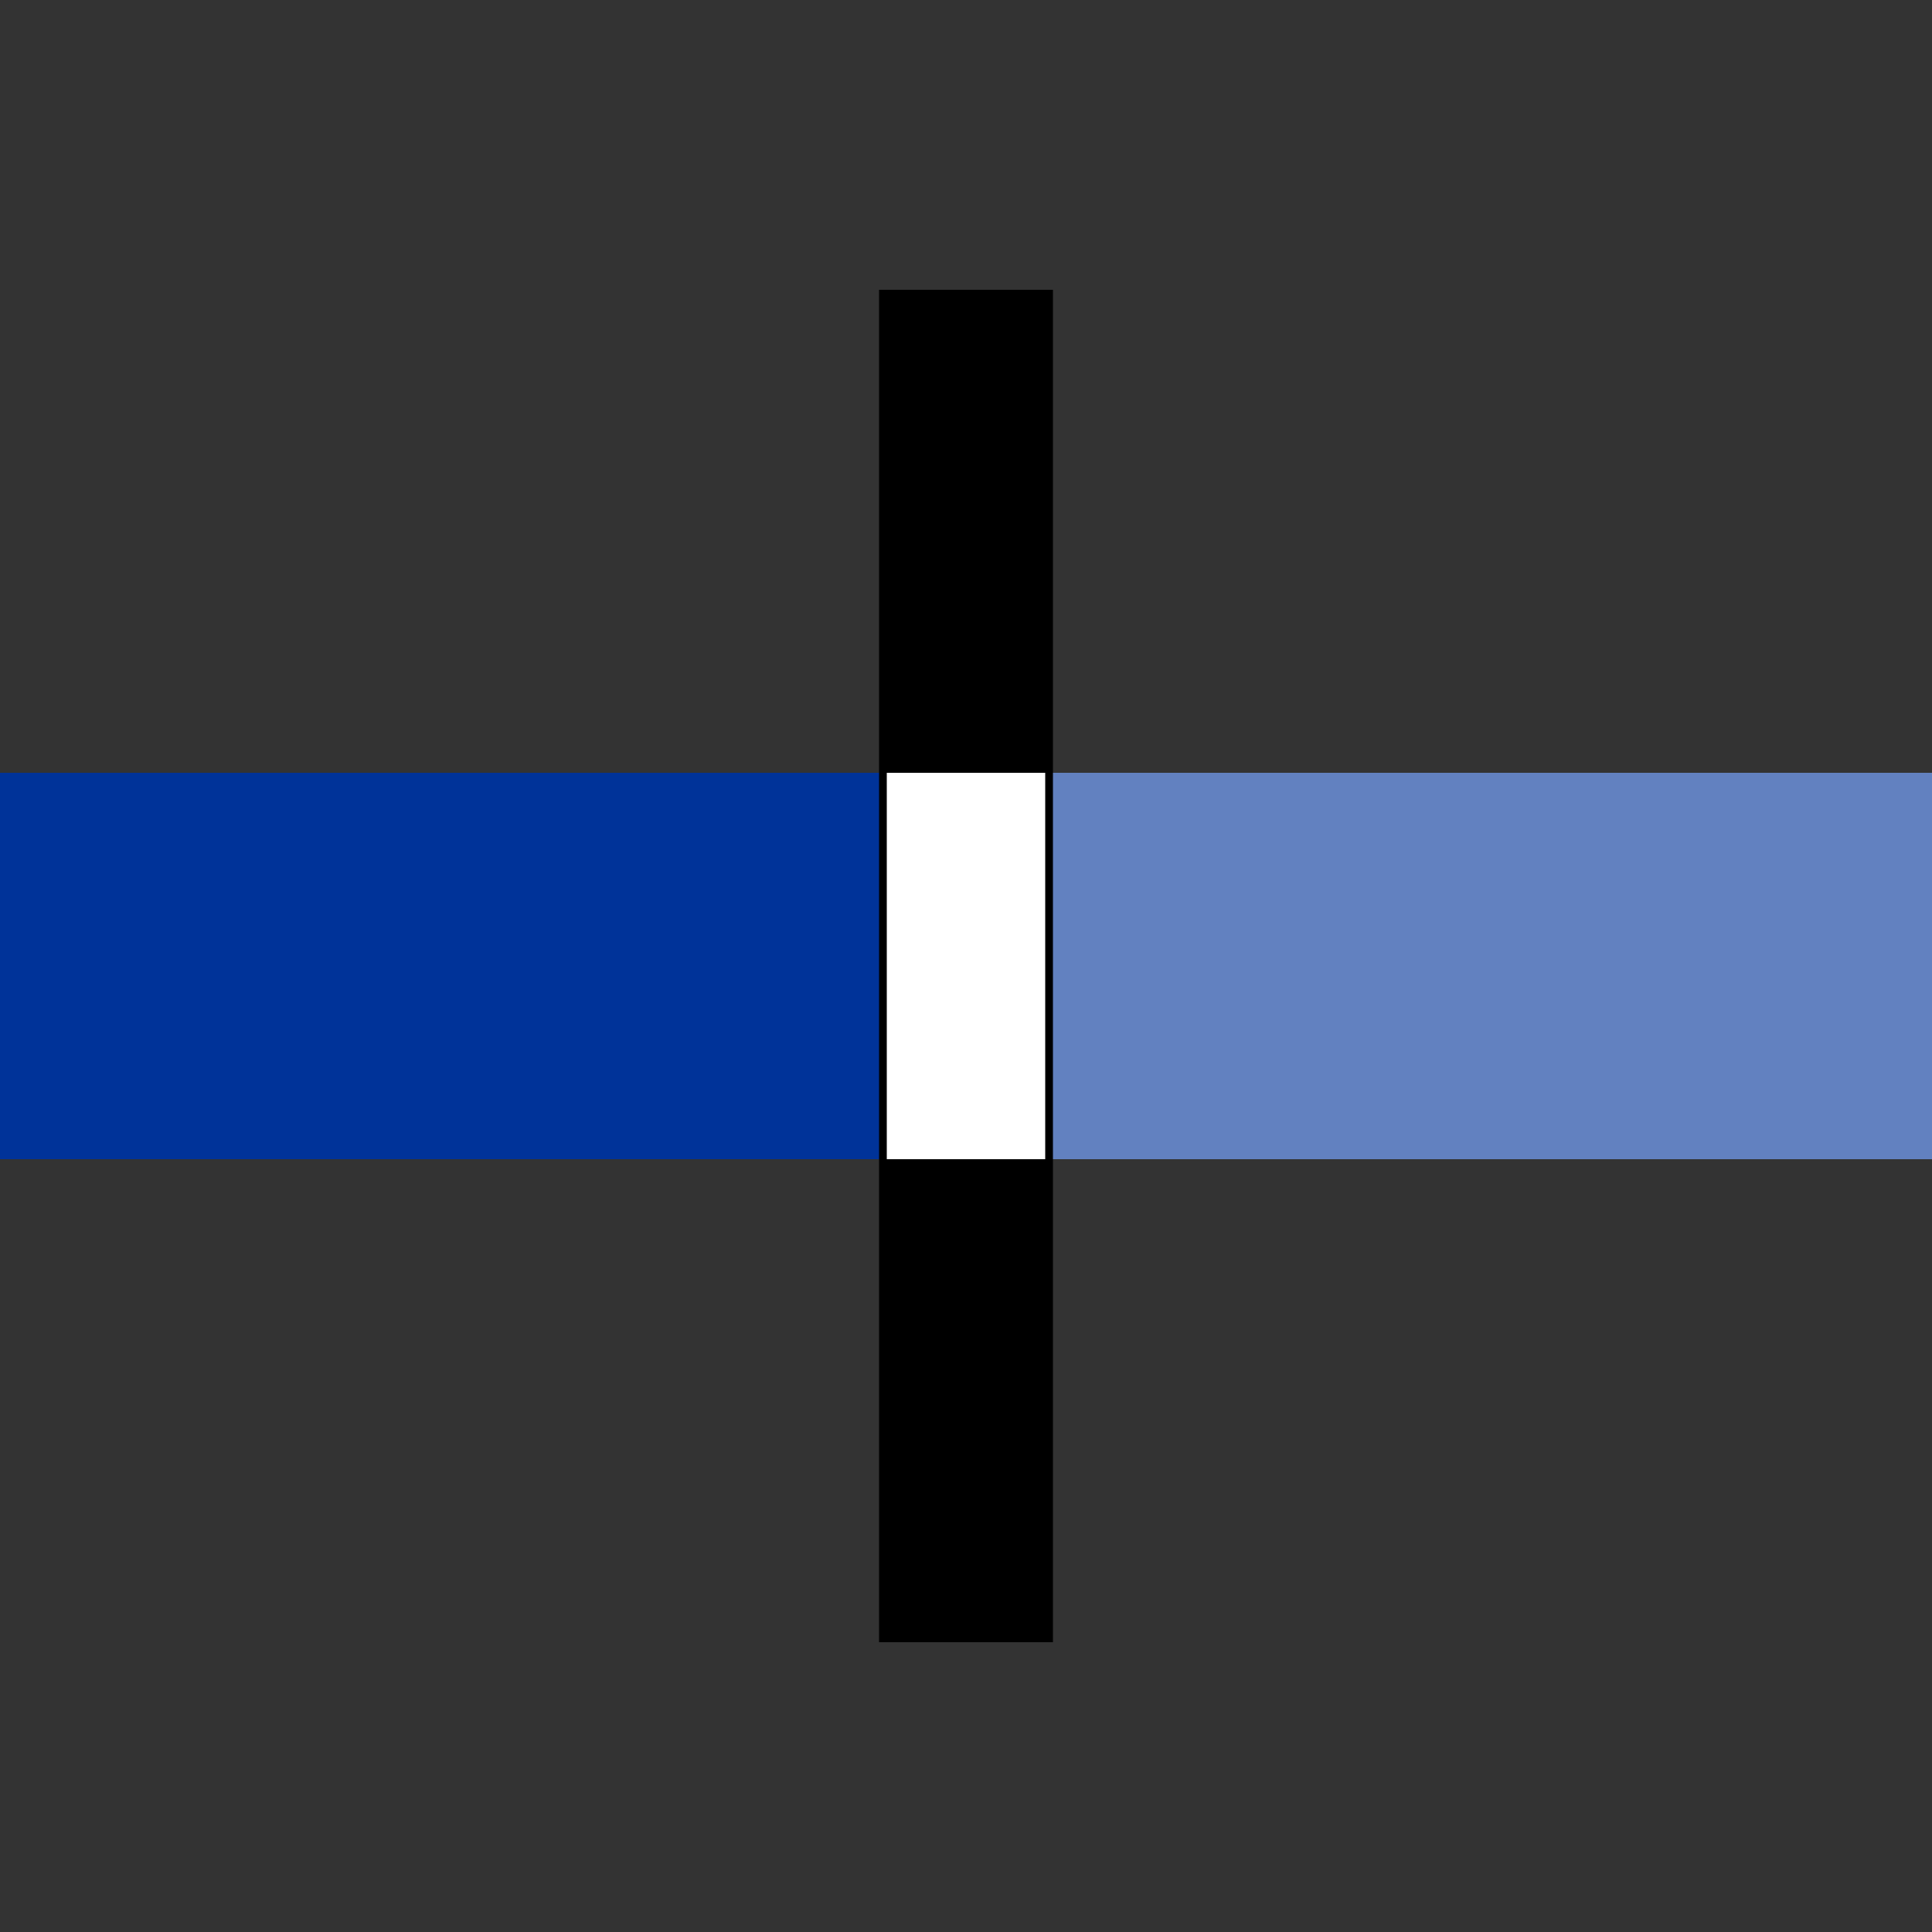 <?xml version="1.0"?>
<svg xmlns="http://www.w3.org/2000/svg" width="500" height="500">
<rect width="100%" height="100%" fill="#333333" stroke="none"/>
<title>ueHGATEr</title>
<path stroke="#003399" d="M 0,250 H 250" stroke-width="100"/>
<path stroke="#6281C0" d="M 250,250 H 500" stroke-width="100"/>
<path stroke="black" d="M 250,75 V 425" stroke-width="45"/>
<path stroke="white" d="M 250,200 V 300" stroke-width="41"/>
</svg>
